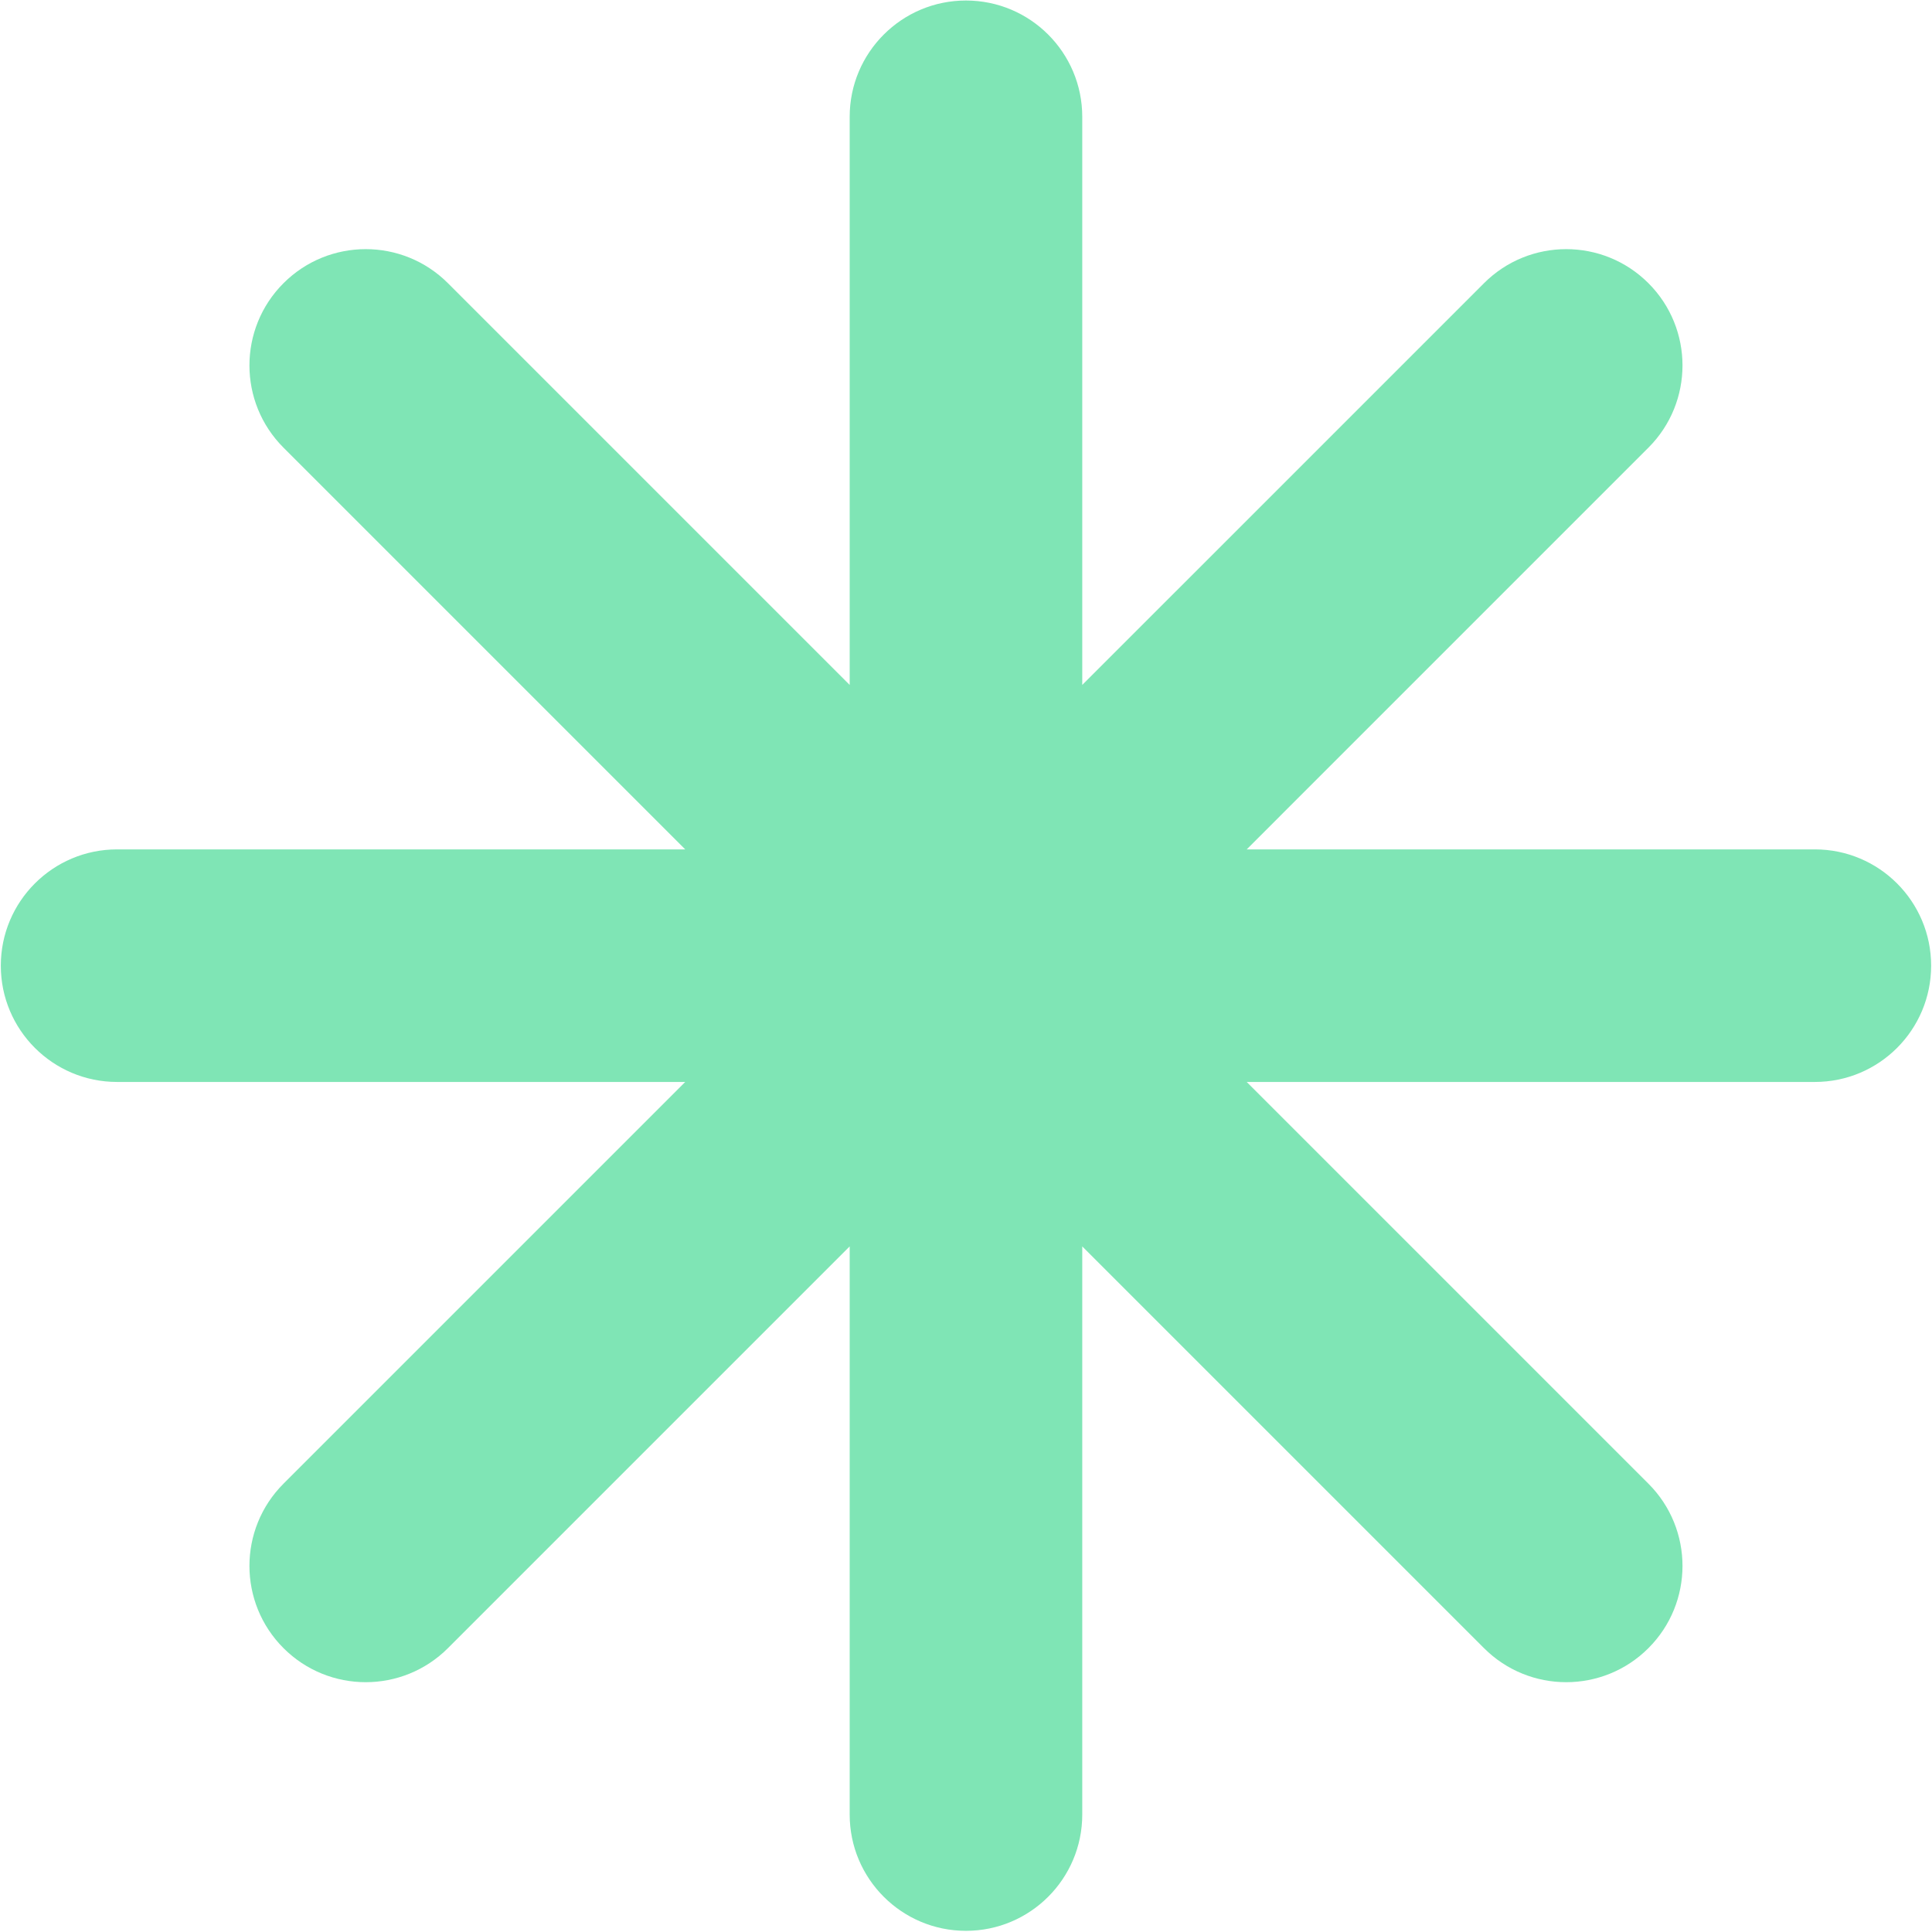 <?xml version="1.0" encoding="UTF-8"?> <svg xmlns="http://www.w3.org/2000/svg" width="1218" height="1218" viewBox="0 0 1218 1218" fill="none"> <path fill-rule="evenodd" clip-rule="evenodd" d="M608.98 0.325C568.493 0.325 535.671 33.147 535.671 73.635V431.806L282.405 178.541C253.776 149.911 207.359 149.911 178.729 178.541C150.101 207.17 150.101 253.587 178.729 282.217L431.995 535.482H73.823C33.335 535.482 0.514 568.304 0.514 608.792C0.514 649.28 33.336 682.102 73.823 682.102H431.995L178.729 935.368C150.101 963.997 150.101 1010.41 178.729 1039.04C207.359 1067.67 253.776 1067.67 282.405 1039.04L535.671 785.778V1143.95C535.671 1184.44 568.493 1217.26 608.98 1217.26C649.469 1217.26 682.291 1184.44 682.291 1143.95V785.778L935.557 1039.04C964.186 1067.67 1010.6 1067.67 1039.23 1039.04C1067.86 1010.41 1067.86 963.997 1039.23 935.368L785.967 682.102H1144.14C1184.63 682.102 1217.45 649.28 1217.45 608.792C1217.45 568.304 1184.63 535.482 1144.14 535.482H785.967L1039.23 282.217C1067.86 253.587 1067.86 207.17 1039.23 178.541C1010.6 149.911 964.186 149.911 935.557 178.541L682.291 431.806V73.635C682.291 33.147 649.469 0.325 608.98 0.325Z" fill="#7FE5B5"></path> </svg> 